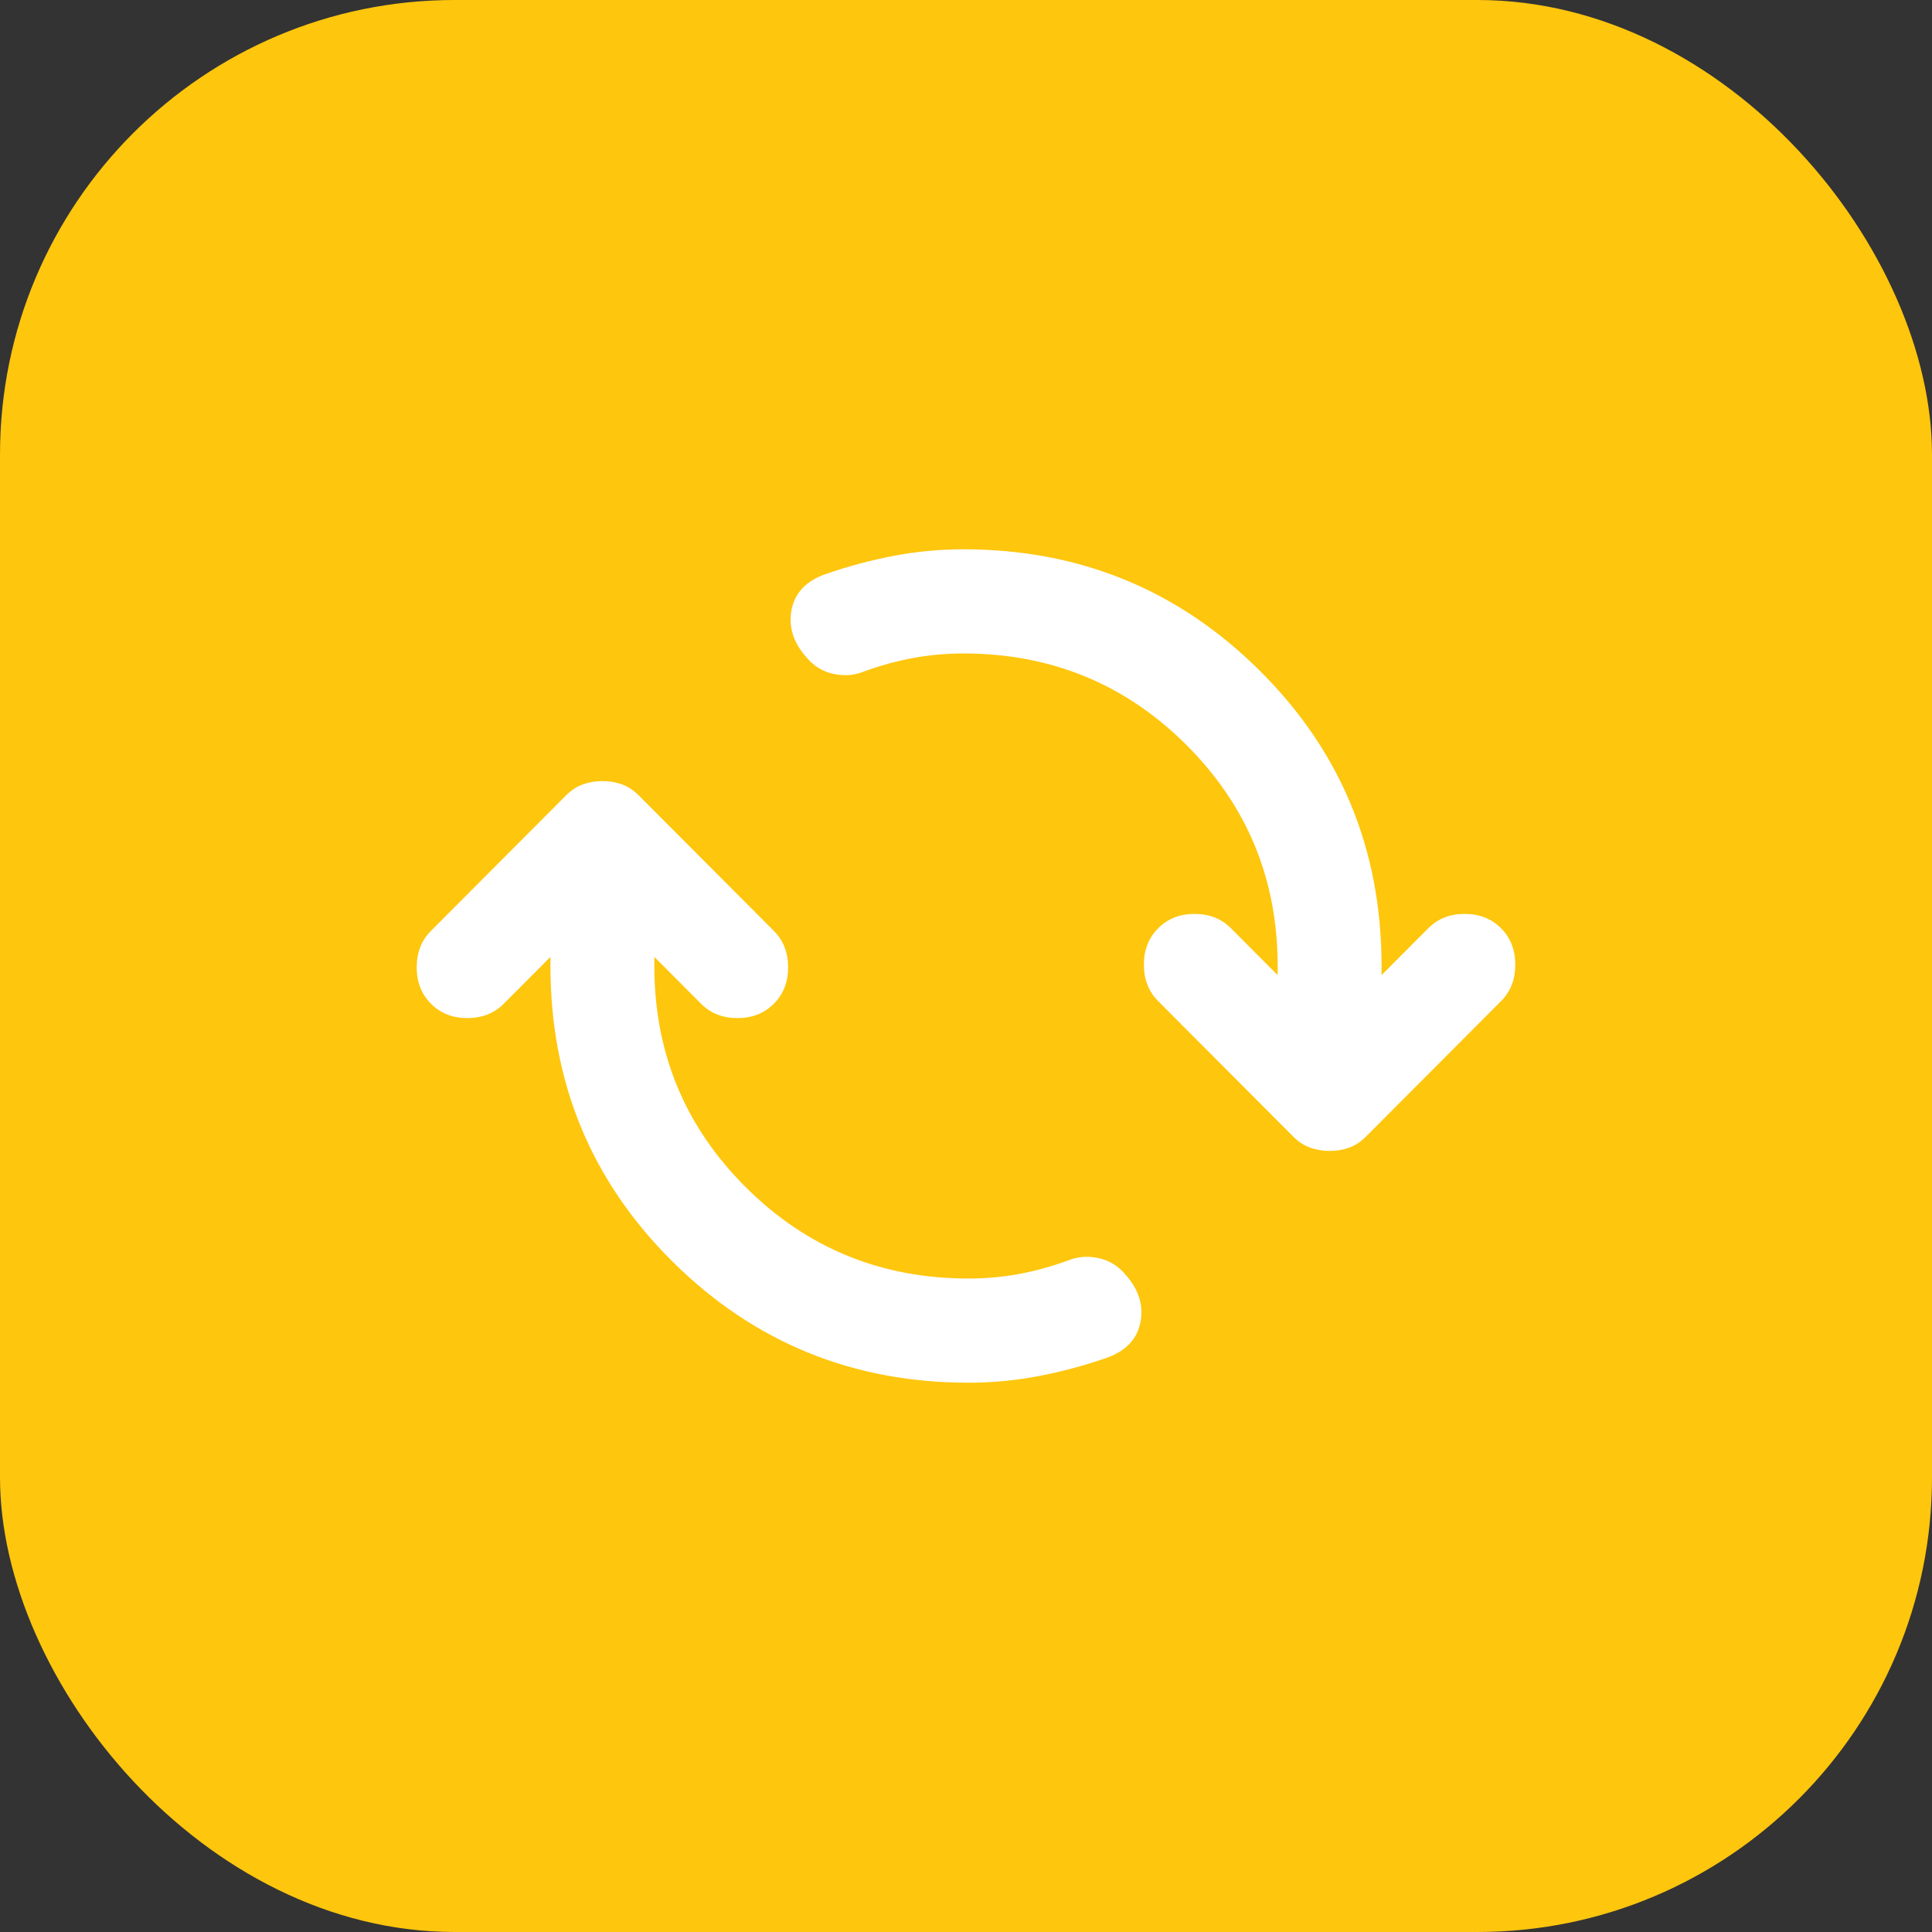 <svg width="102" height="102" viewBox="0 0 102 102" fill="none" xmlns="http://www.w3.org/2000/svg">
<rect x="0" y="0" width="102" height="102" fill="#333333" stroke="none"/>
<rect width="102" height="102" rx="24" fill="#FEC60D"/>
<path d="M51.137 73C45.013 73 39.802 70.869 35.506 66.606C31.21 62.344 29.061 57.142 29.061 51V50.519L26.593 52.994C26.091 53.498 25.451 53.75 24.674 53.75C23.897 53.75 23.257 53.498 22.754 52.994C22.251 52.49 22 51.848 22 51.069C22 50.29 22.251 49.648 22.754 49.144L29.884 41.994C30.158 41.719 30.456 41.524 30.775 41.411C31.095 41.297 31.438 41.239 31.804 41.237C32.169 41.237 32.512 41.295 32.832 41.411C33.152 41.526 33.449 41.721 33.723 41.994L40.853 49.144C41.356 49.648 41.608 50.29 41.608 51.069C41.608 51.848 41.356 52.49 40.853 52.994C40.351 53.498 39.711 53.75 38.934 53.75C38.157 53.75 37.517 53.498 37.014 52.994L34.546 50.519V51C34.546 55.583 36.158 59.479 39.381 62.688C42.604 65.896 46.523 67.5 51.137 67.5C52.051 67.5 52.943 67.419 53.811 67.258C54.679 67.097 55.548 66.856 56.416 66.537C56.873 66.354 57.364 66.308 57.889 66.4C58.413 66.492 58.859 66.721 59.227 67.088C60.05 67.912 60.382 68.795 60.222 69.736C60.063 70.676 59.457 71.329 58.404 71.694C57.216 72.106 56.017 72.427 54.806 72.656C53.596 72.885 52.373 73 51.137 73ZM70.196 60.763C69.831 60.763 69.488 60.705 69.168 60.589C68.848 60.474 68.551 60.279 68.277 60.006L61.147 52.856C60.644 52.352 60.392 51.71 60.392 50.931C60.392 50.152 60.644 49.51 61.147 49.006C61.649 48.502 62.289 48.25 63.066 48.25C63.843 48.25 64.483 48.502 64.986 49.006L67.454 51.481V51C67.454 46.417 65.842 42.521 62.619 39.312C59.396 36.104 55.477 34.5 50.863 34.5C49.949 34.5 49.057 34.581 48.189 34.742C47.321 34.903 46.452 35.144 45.584 35.462C45.127 35.646 44.636 35.692 44.111 35.6C43.587 35.508 43.141 35.279 42.773 34.913C41.95 34.087 41.618 33.205 41.778 32.264C41.937 31.324 42.543 30.671 43.596 30.306C44.784 29.894 45.984 29.573 47.196 29.344C48.408 29.115 49.631 29 50.863 29C56.987 29 62.198 31.131 66.494 35.394C70.79 39.656 72.939 44.858 72.939 51V51.481L75.407 49.006C75.909 48.502 76.549 48.25 77.326 48.25C78.103 48.25 78.743 48.502 79.246 49.006C79.749 49.51 80 50.152 80 50.931C80 51.71 79.749 52.352 79.246 52.856L72.116 60.006C71.842 60.281 71.544 60.477 71.225 60.592C70.905 60.708 70.562 60.764 70.196 60.763Z" fill="white"/>
</svg>
